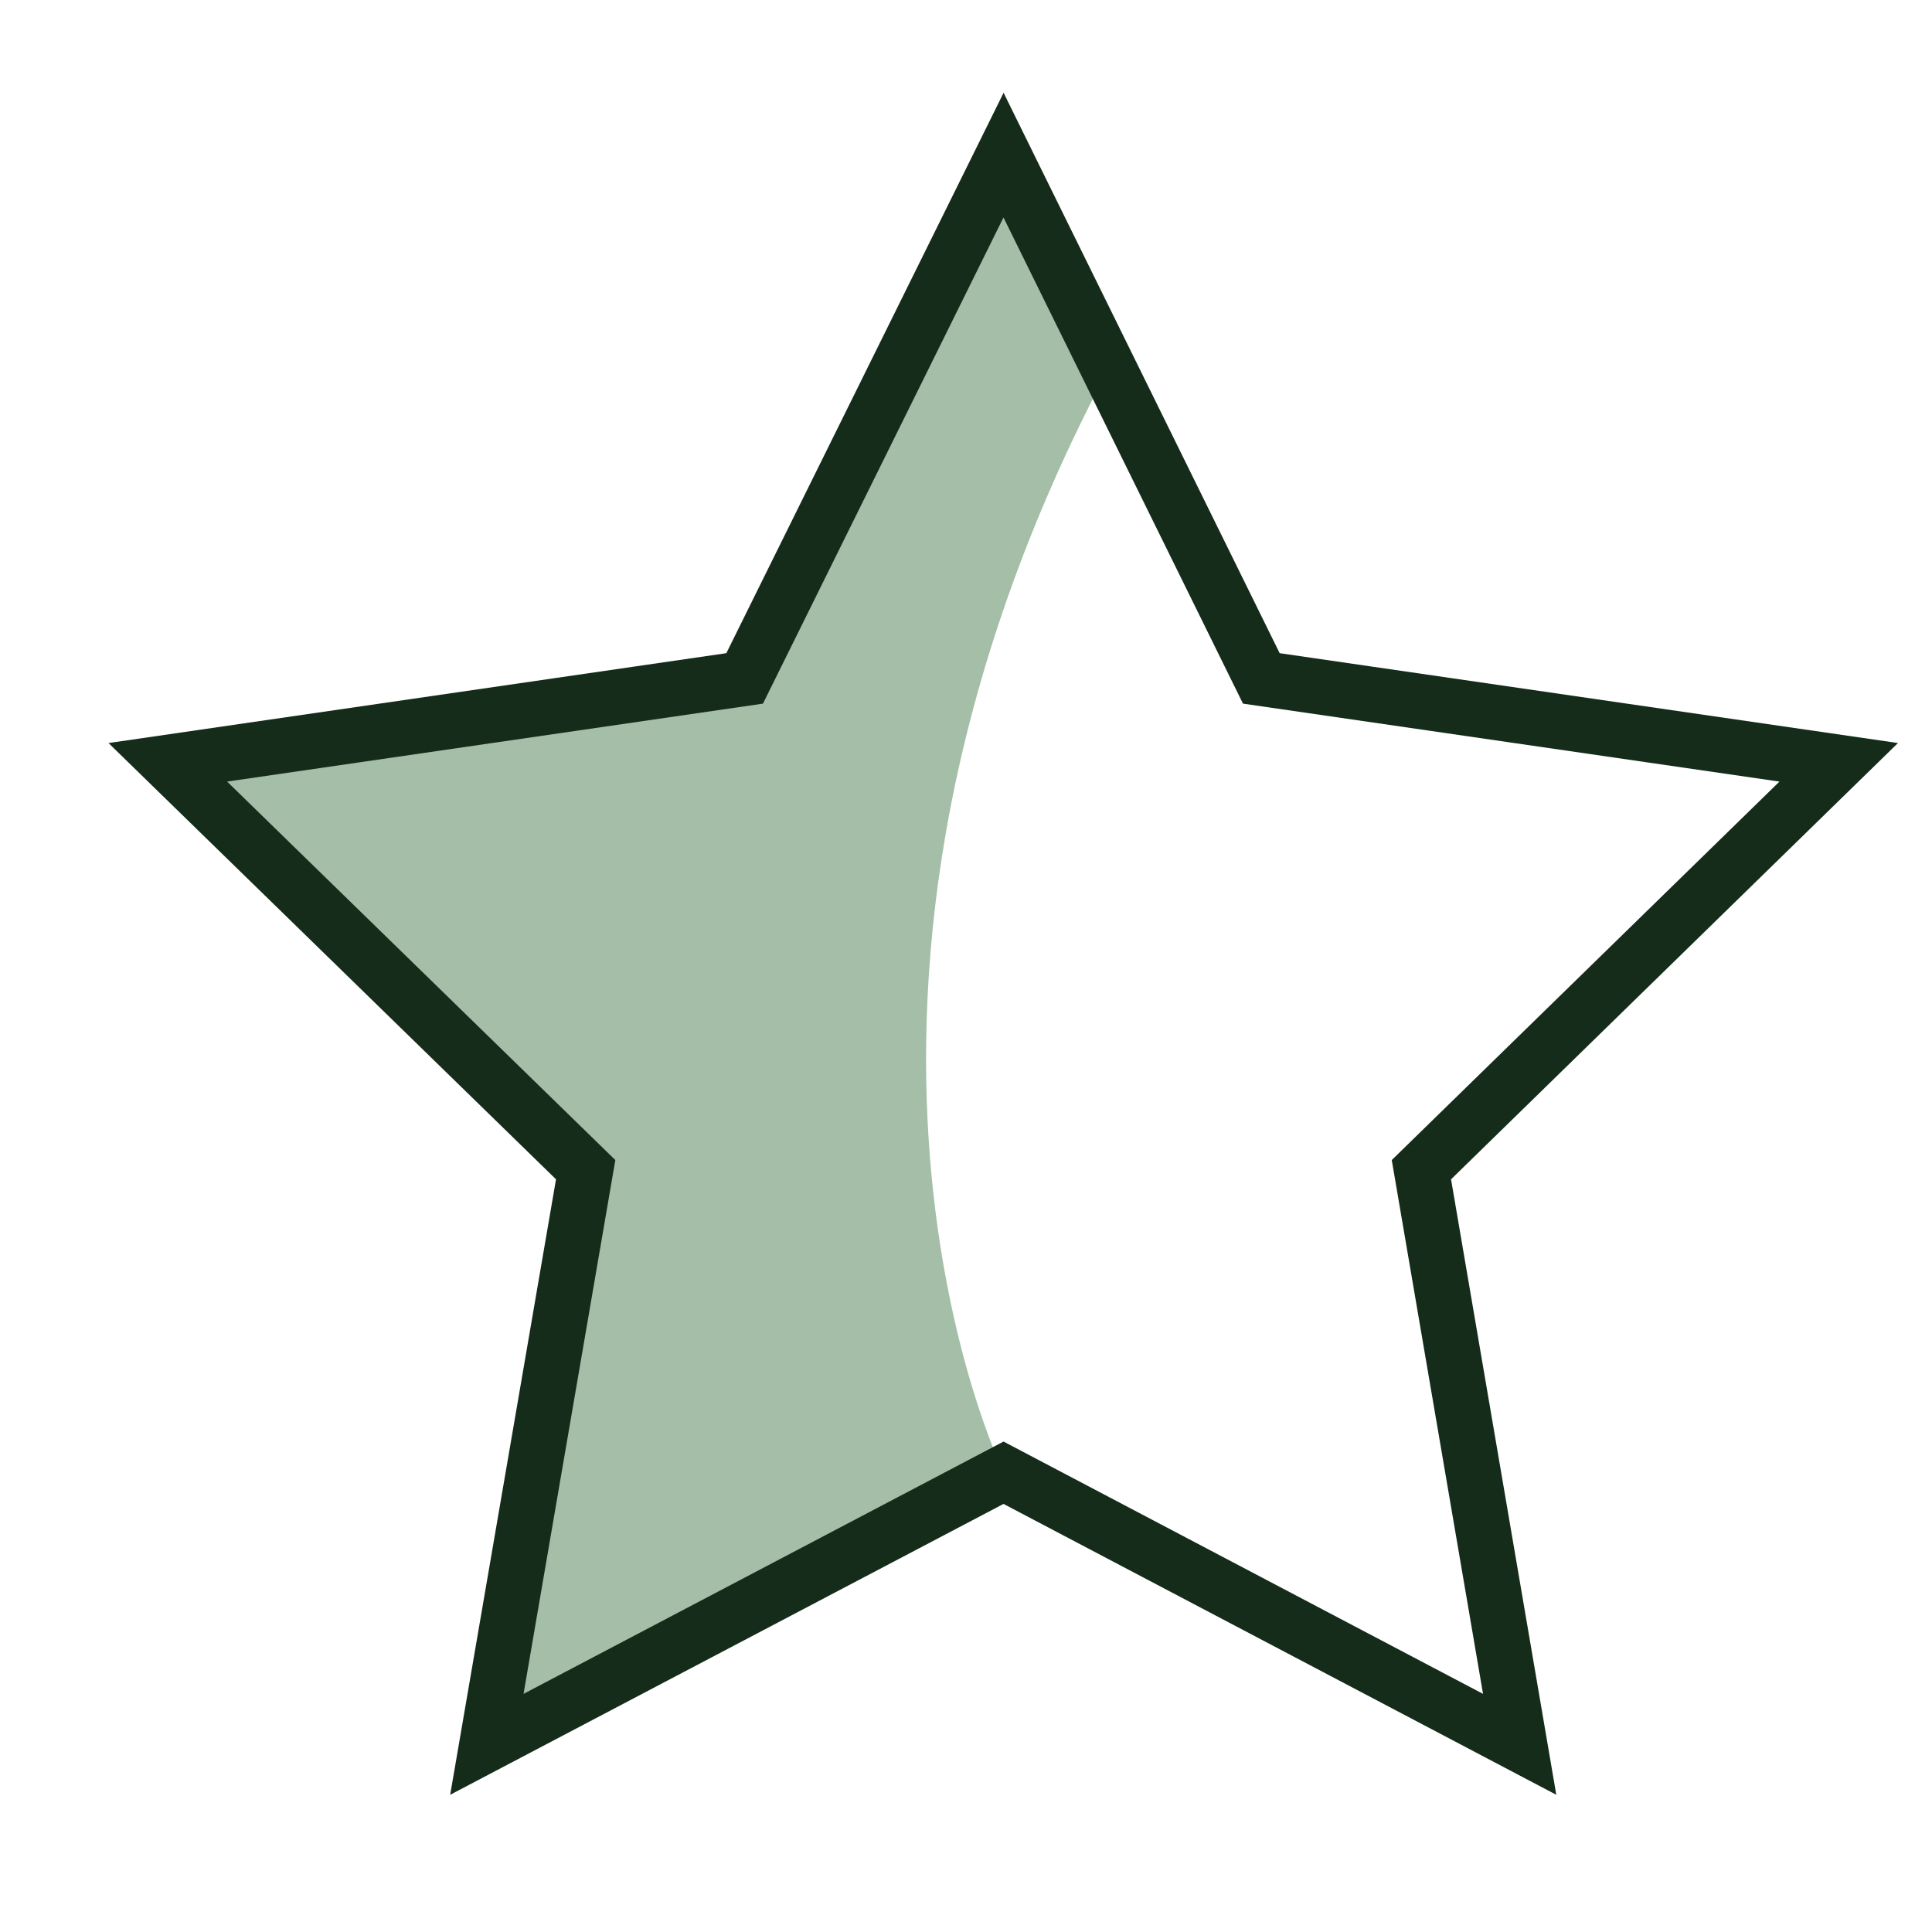 <?xml version="1.0" encoding="UTF-8"?>
<svg id="Calque_2" data-name="Calque 2" xmlns="http://www.w3.org/2000/svg" viewBox="0 0 35 35">
  <defs>
    <style>
      .cls-1 {
        fill: none;
        stroke: #152c1a;
        stroke-miterlimit: 10;
      }

      .cls-2 {
        fill: #a5bea7;
        stroke-width: 0px;
      }
    </style>
  </defs>
  <path class="cls-2" d="M18.18,26.68l-9.36,4.92,1.79-10.42-7.57-7.38,10.46-1.52,4.68-9.48,1.91,3.86c-6.1,11.49-1.91,20.01-1.91,20.01Z"/>
  <polygon class="cls-1" points="18.18 26.68 8.82 31.6 10.61 21.19 3.04 13.81 13.49 12.29 18.18 2.81 22.85 12.29 33.31 13.81 25.75 21.19 27.53 31.6 18.18 26.68"/>
</svg>